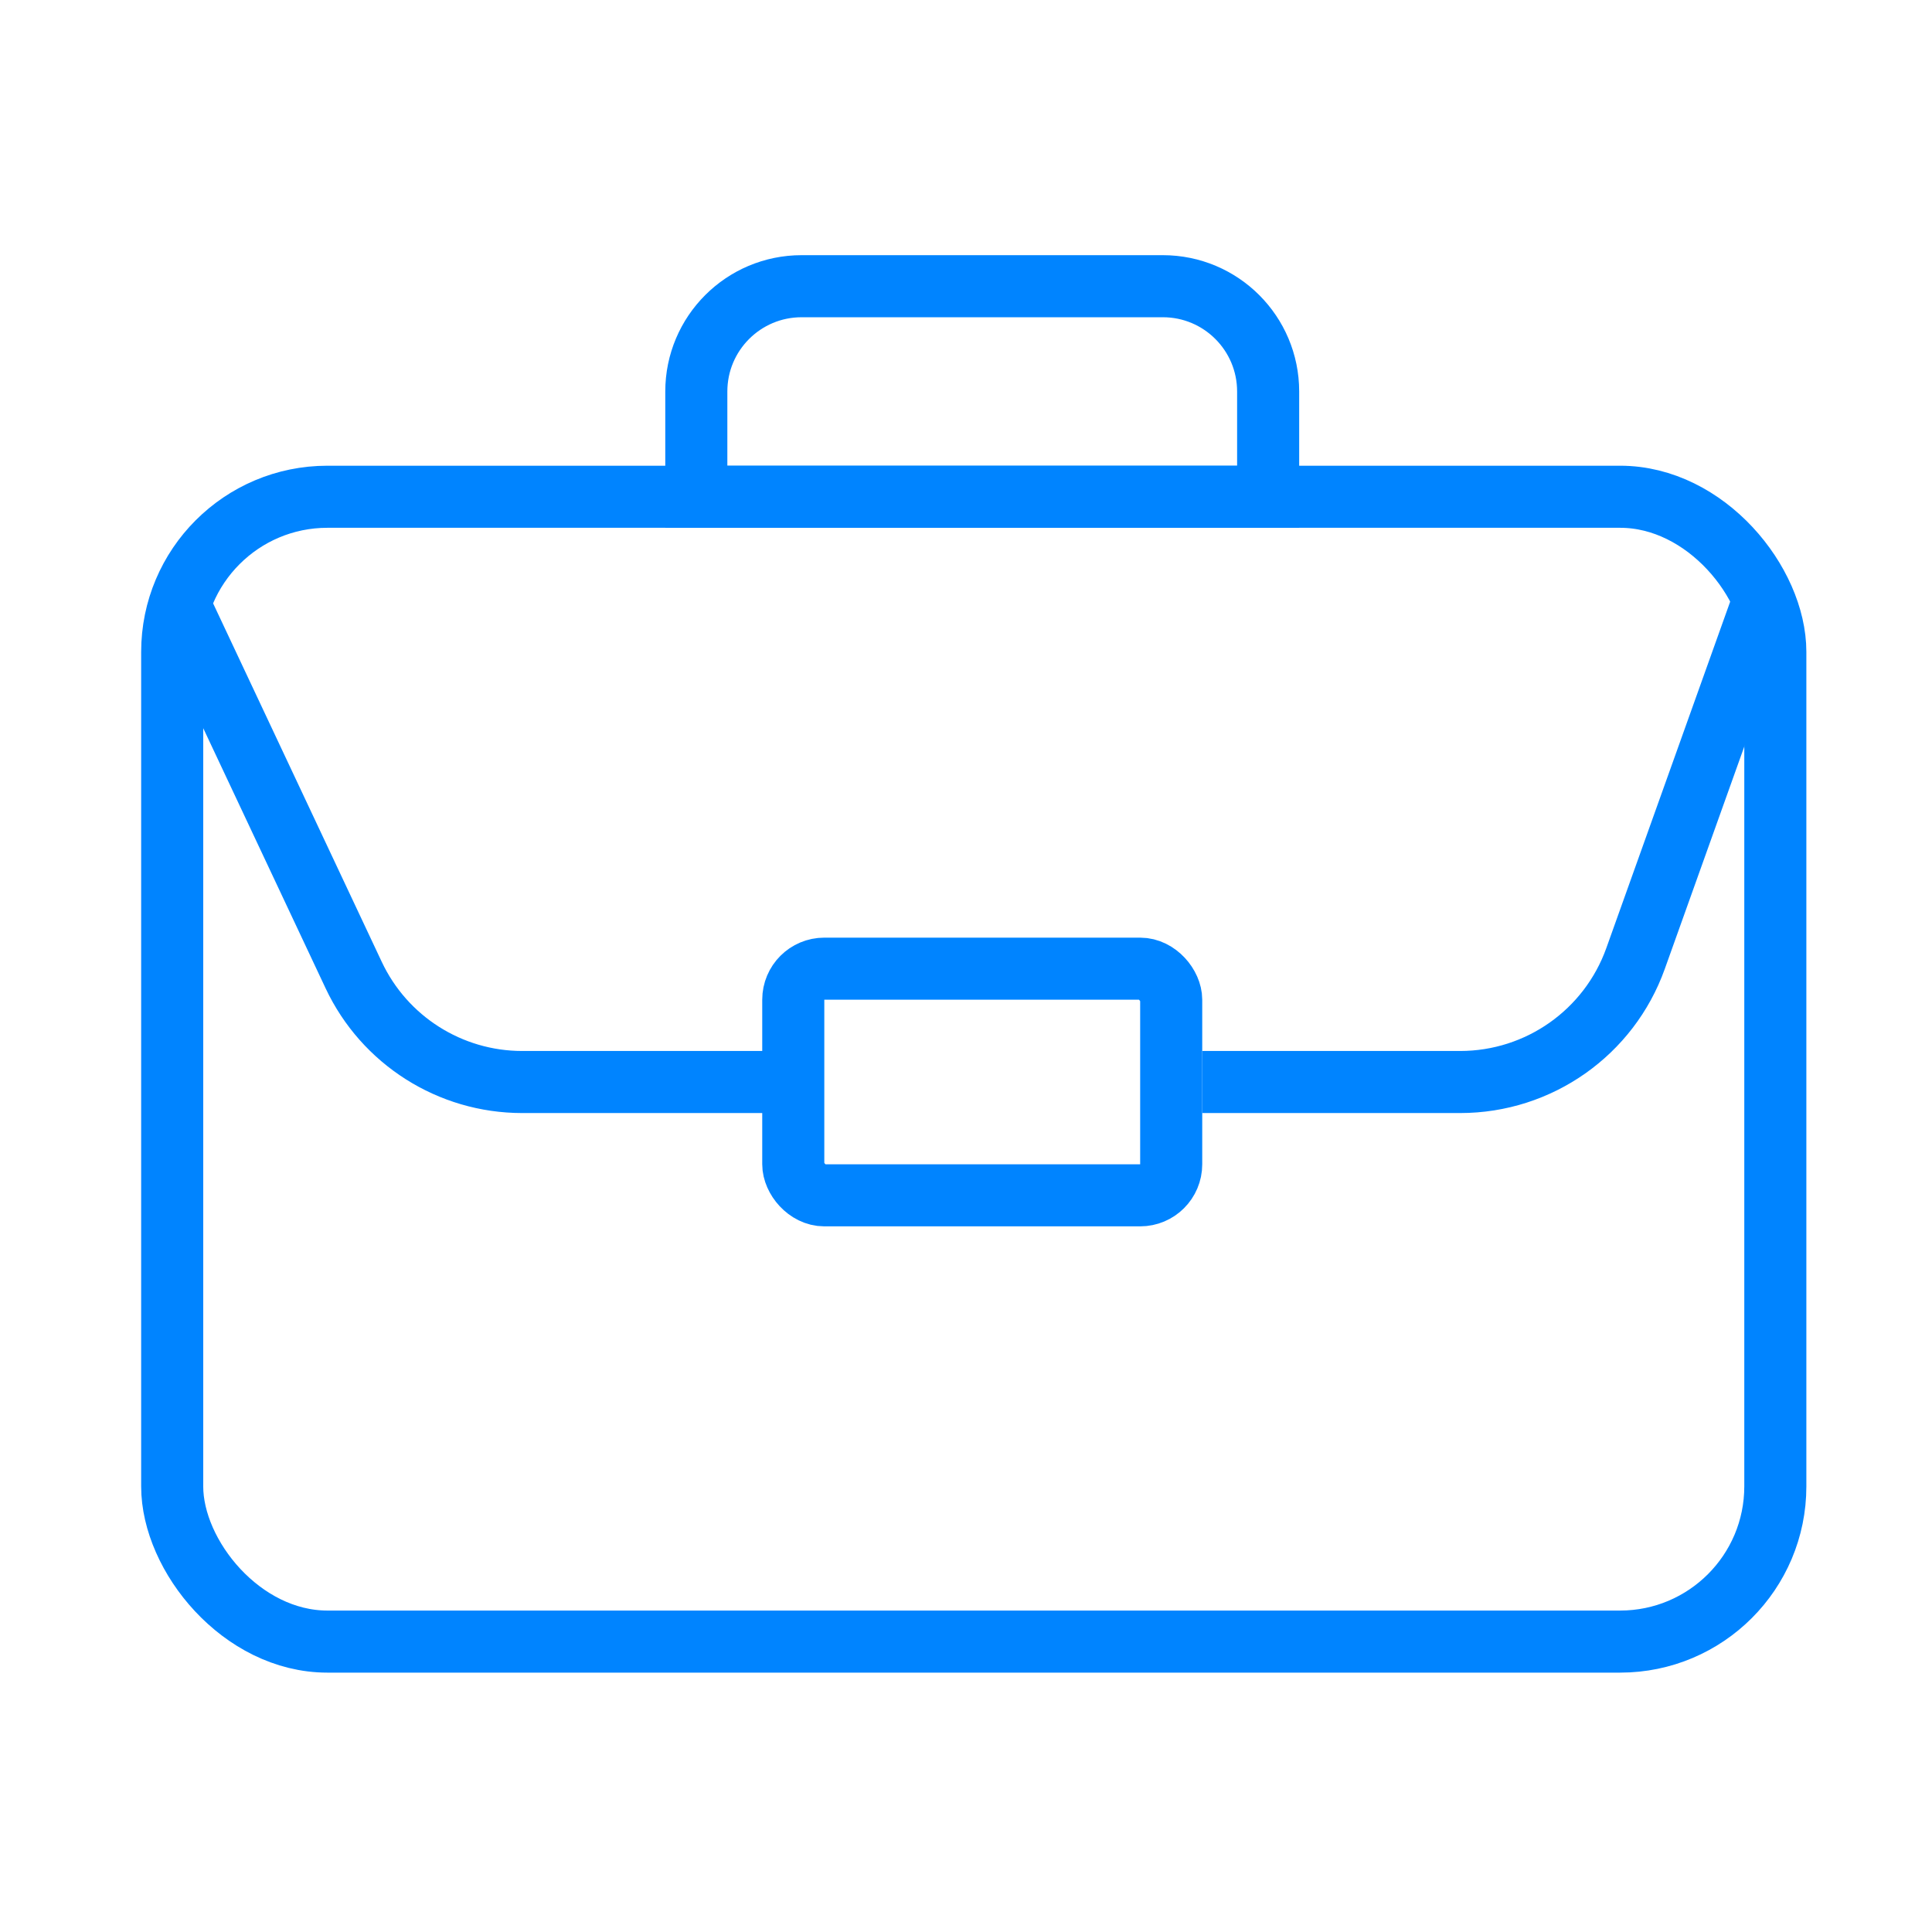 <?xml version="1.0" encoding="UTF-8"?> <svg xmlns="http://www.w3.org/2000/svg" width="249" height="249" viewBox="0 0 249 249" fill="none"> <rect x="22.193" y="64.023" width="206.614" height="147.548" rx="20" stroke="#0084FF" stroke-width="8"></rect> <path fill-rule="evenodd" clip-rule="evenodd" d="M49.202 123.966L26.452 75.607L19.213 79.013L41.963 127.371C46.581 137.187 56.452 143.452 67.3 143.452H98.474V135.452H67.3C59.552 135.452 52.501 130.977 49.202 123.966ZM154.947 135.452V143.452H188.196C200.025 143.452 210.579 136.017 214.561 124.878L231.086 78.656L223.553 75.963L207.028 122.185C204.184 130.141 196.645 135.452 188.196 135.452H154.947Z" fill="#0084FF"></path> <rect x="102.238" y="124.846" width="48.708" height="29.209" rx="4" stroke="#0084FF" stroke-width="8"></rect> <path d="M103.313 36.887H149.87C157.365 36.887 163.441 42.962 163.441 50.457V64.028H89.742V50.457C89.742 42.962 95.818 36.887 103.313 36.887Z" stroke="#0084FF" stroke-width="8"></path> </svg> 